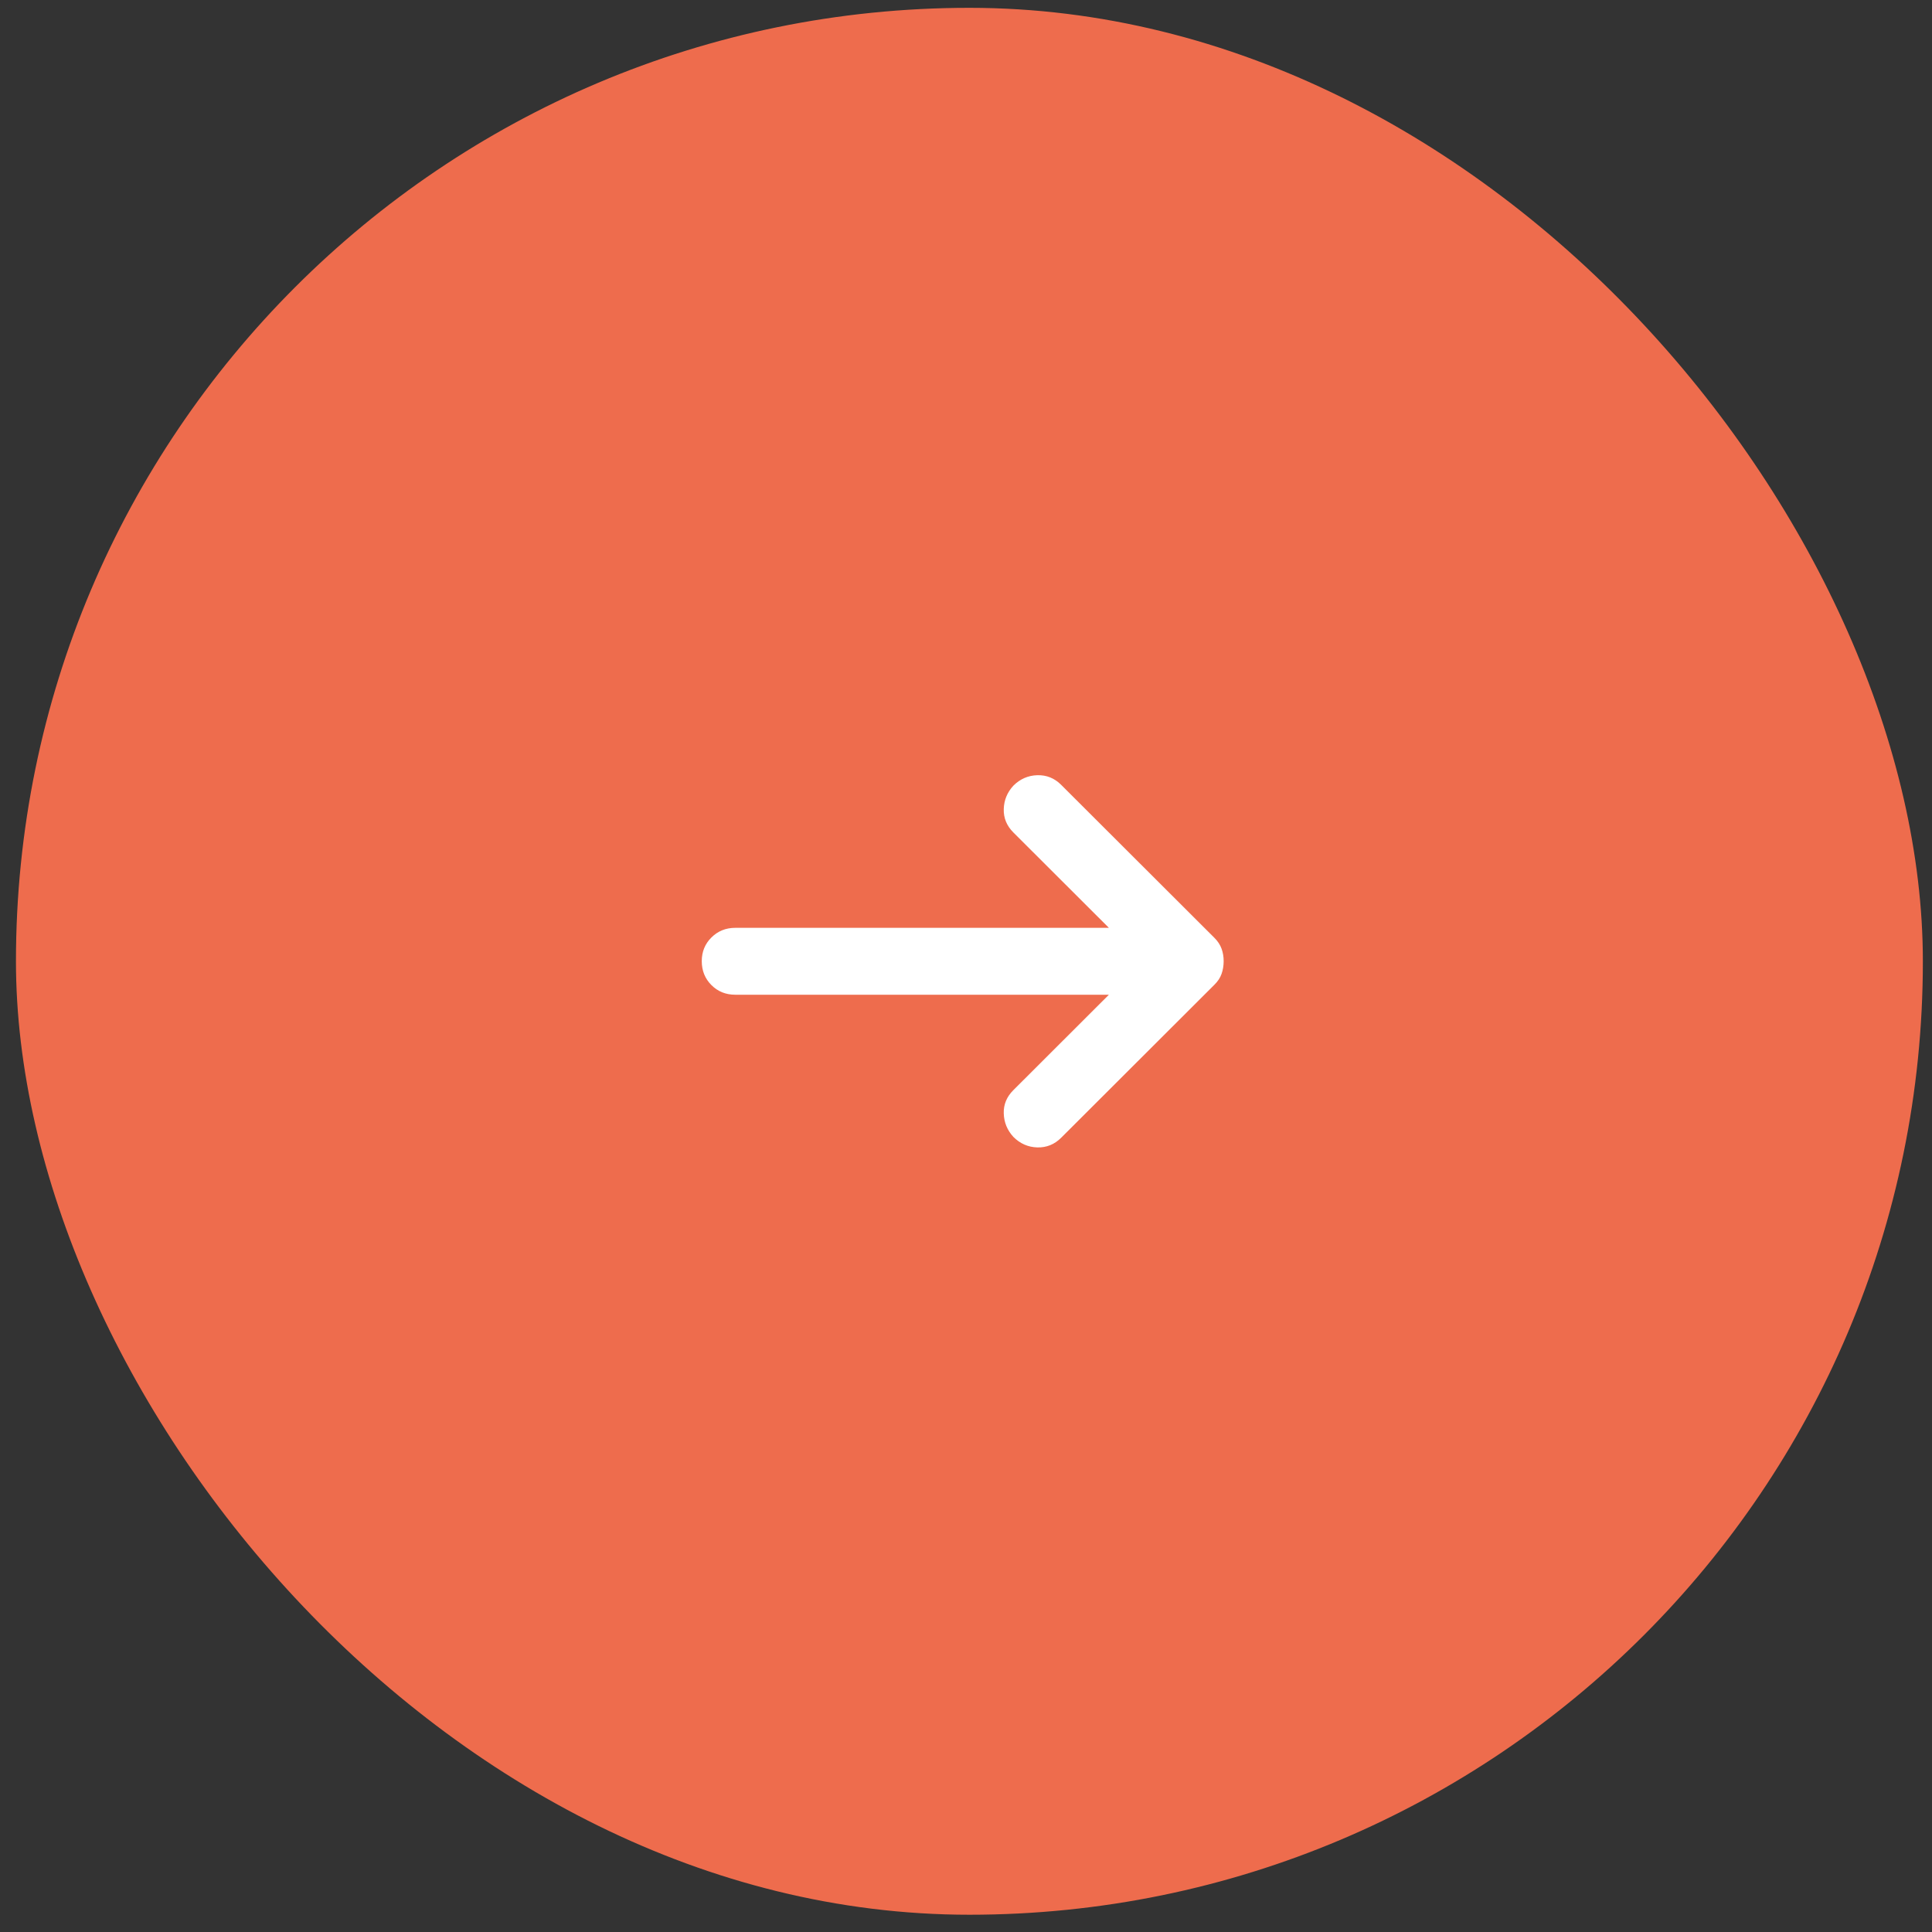<svg xmlns="http://www.w3.org/2000/svg" width="77" height="77" viewBox="0 0 77 77" fill="none"><rect x="0" y="0" width="77" height="77" fill="#333333" stroke="none"/><rect x="0.636" y="0.312" width="76" height="76" rx="38" fill="#EE6C4D"></rect><path d="M44.195 39.645H29.305C28.926 39.645 28.609 39.517 28.354 39.261C28.098 39.005 27.97 38.689 27.969 38.312C27.968 37.935 28.096 37.619 28.354 37.363C28.611 37.107 28.928 36.979 29.305 36.979H44.195L40.389 33.179C40.122 32.912 39.994 32.601 40.005 32.245C40.015 31.89 40.143 31.579 40.389 31.312C40.656 31.046 40.974 30.907 41.341 30.896C41.709 30.886 42.026 31.013 42.292 31.279L48.402 37.379C48.535 37.512 48.63 37.657 48.686 37.812C48.742 37.968 48.77 38.134 48.769 38.312C48.768 38.49 48.741 38.657 48.686 38.812C48.632 38.968 48.537 39.112 48.402 39.245L42.292 45.346C42.025 45.612 41.708 45.74 41.341 45.73C40.974 45.719 40.657 45.58 40.389 45.312C40.144 45.045 40.016 44.734 40.005 44.379C39.993 44.023 40.121 43.712 40.389 43.446L44.195 39.645Z" fill="white"></path></svg>